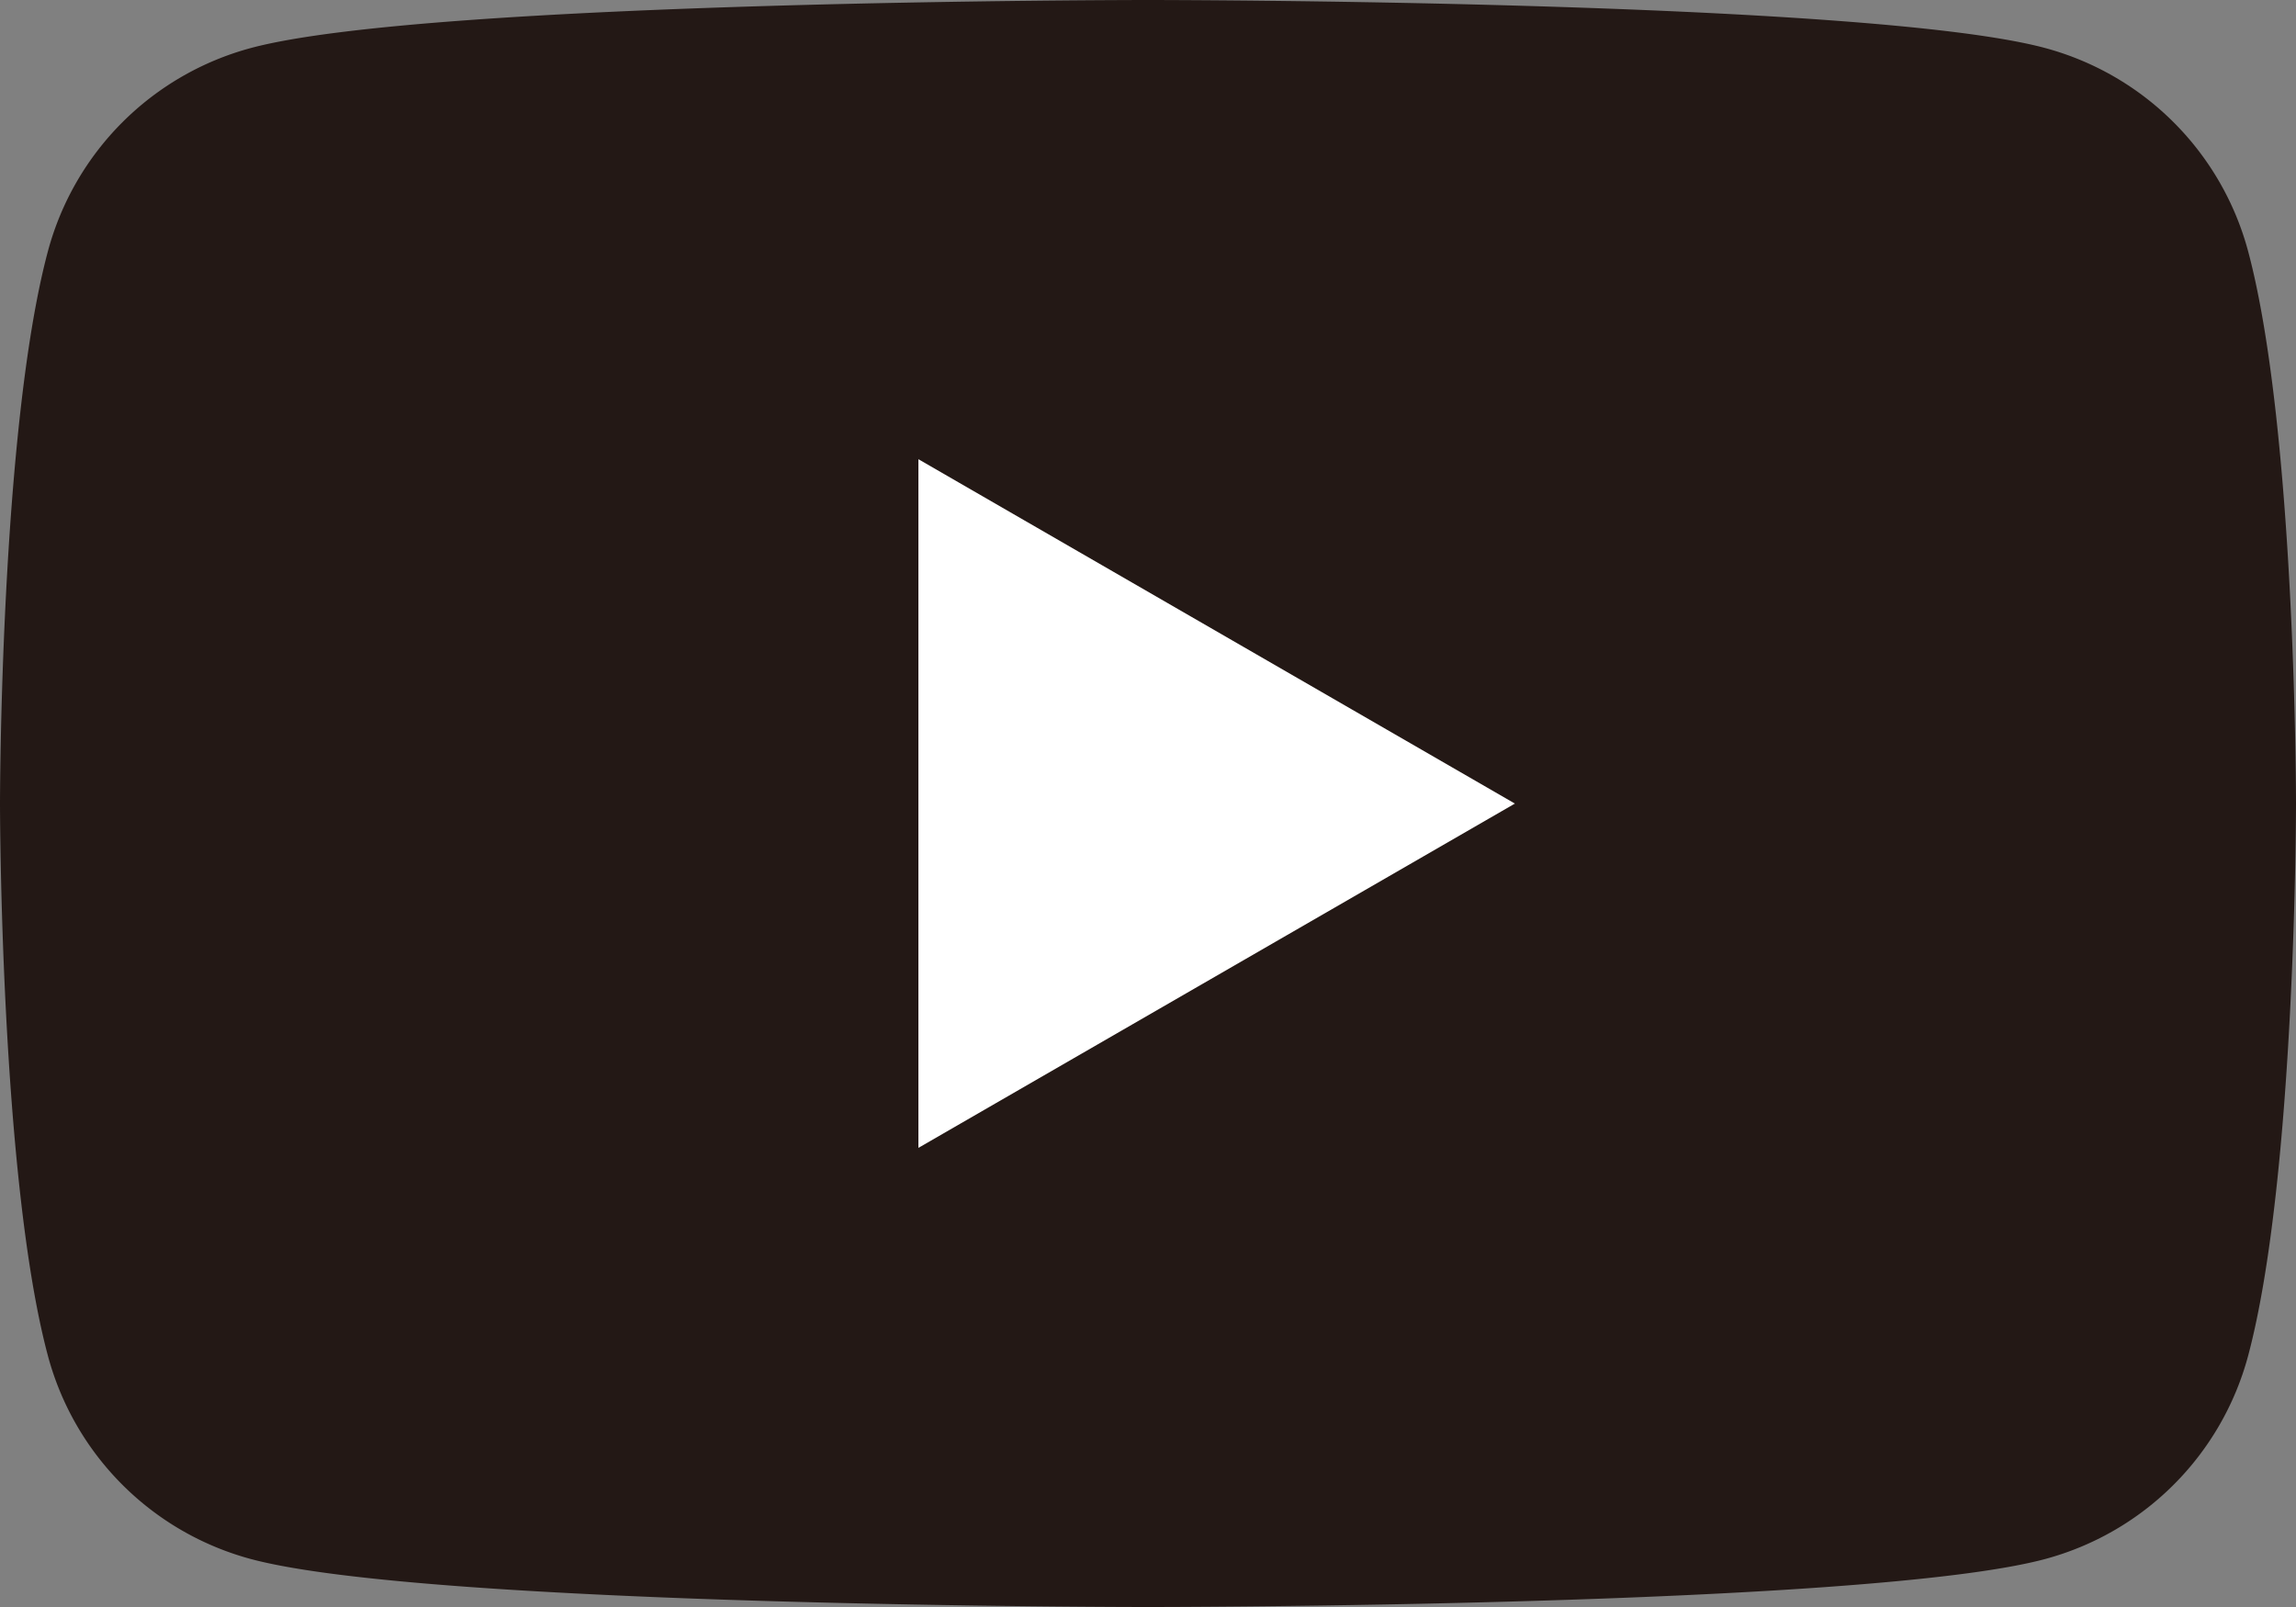 <svg id="グループ_12714" data-name="グループ 12714" xmlns="http://www.w3.org/2000/svg" width="126.342" height="88.439" viewBox="0 0 126.342 88.439">
  <rect x="0" y="0" width="126.342" height="88.439" fill="#808080" stroke="none"/>
  <defs>
    <style>
      .cls-1 {
        fill: #231815;
      }

      .cls-2 {
        fill: #fff;
      }
    </style>
  </defs>
  <path id="パス_11838" data-name="パス 11838" class="cls-1" d="M1221.359,848.633a15.828,15.828,0,0,0-11.171-11.17c-9.853-2.641-49.361-2.641-49.361-2.641s-39.509,0-49.36,2.641a15.82,15.82,0,0,0-11.17,11.17c-2.641,9.853-2.641,30.41-2.641,30.41s0,20.557,2.641,30.41a15.821,15.821,0,0,0,11.17,11.17c9.85,2.639,49.36,2.639,49.36,2.639s39.509,0,49.361-2.639a15.829,15.829,0,0,0,11.171-11.17c2.639-9.853,2.639-30.41,2.639-30.41S1224,858.486,1221.359,848.633Z" transform="translate(-1097.656 -834.822)"/>
  <path id="パス_11839" data-name="パス 11839" class="cls-2" d="M1119.106,883.45v-37.9l32.823,18.952Z" transform="translate(-1068.569 -820.278)"/>
</svg>
